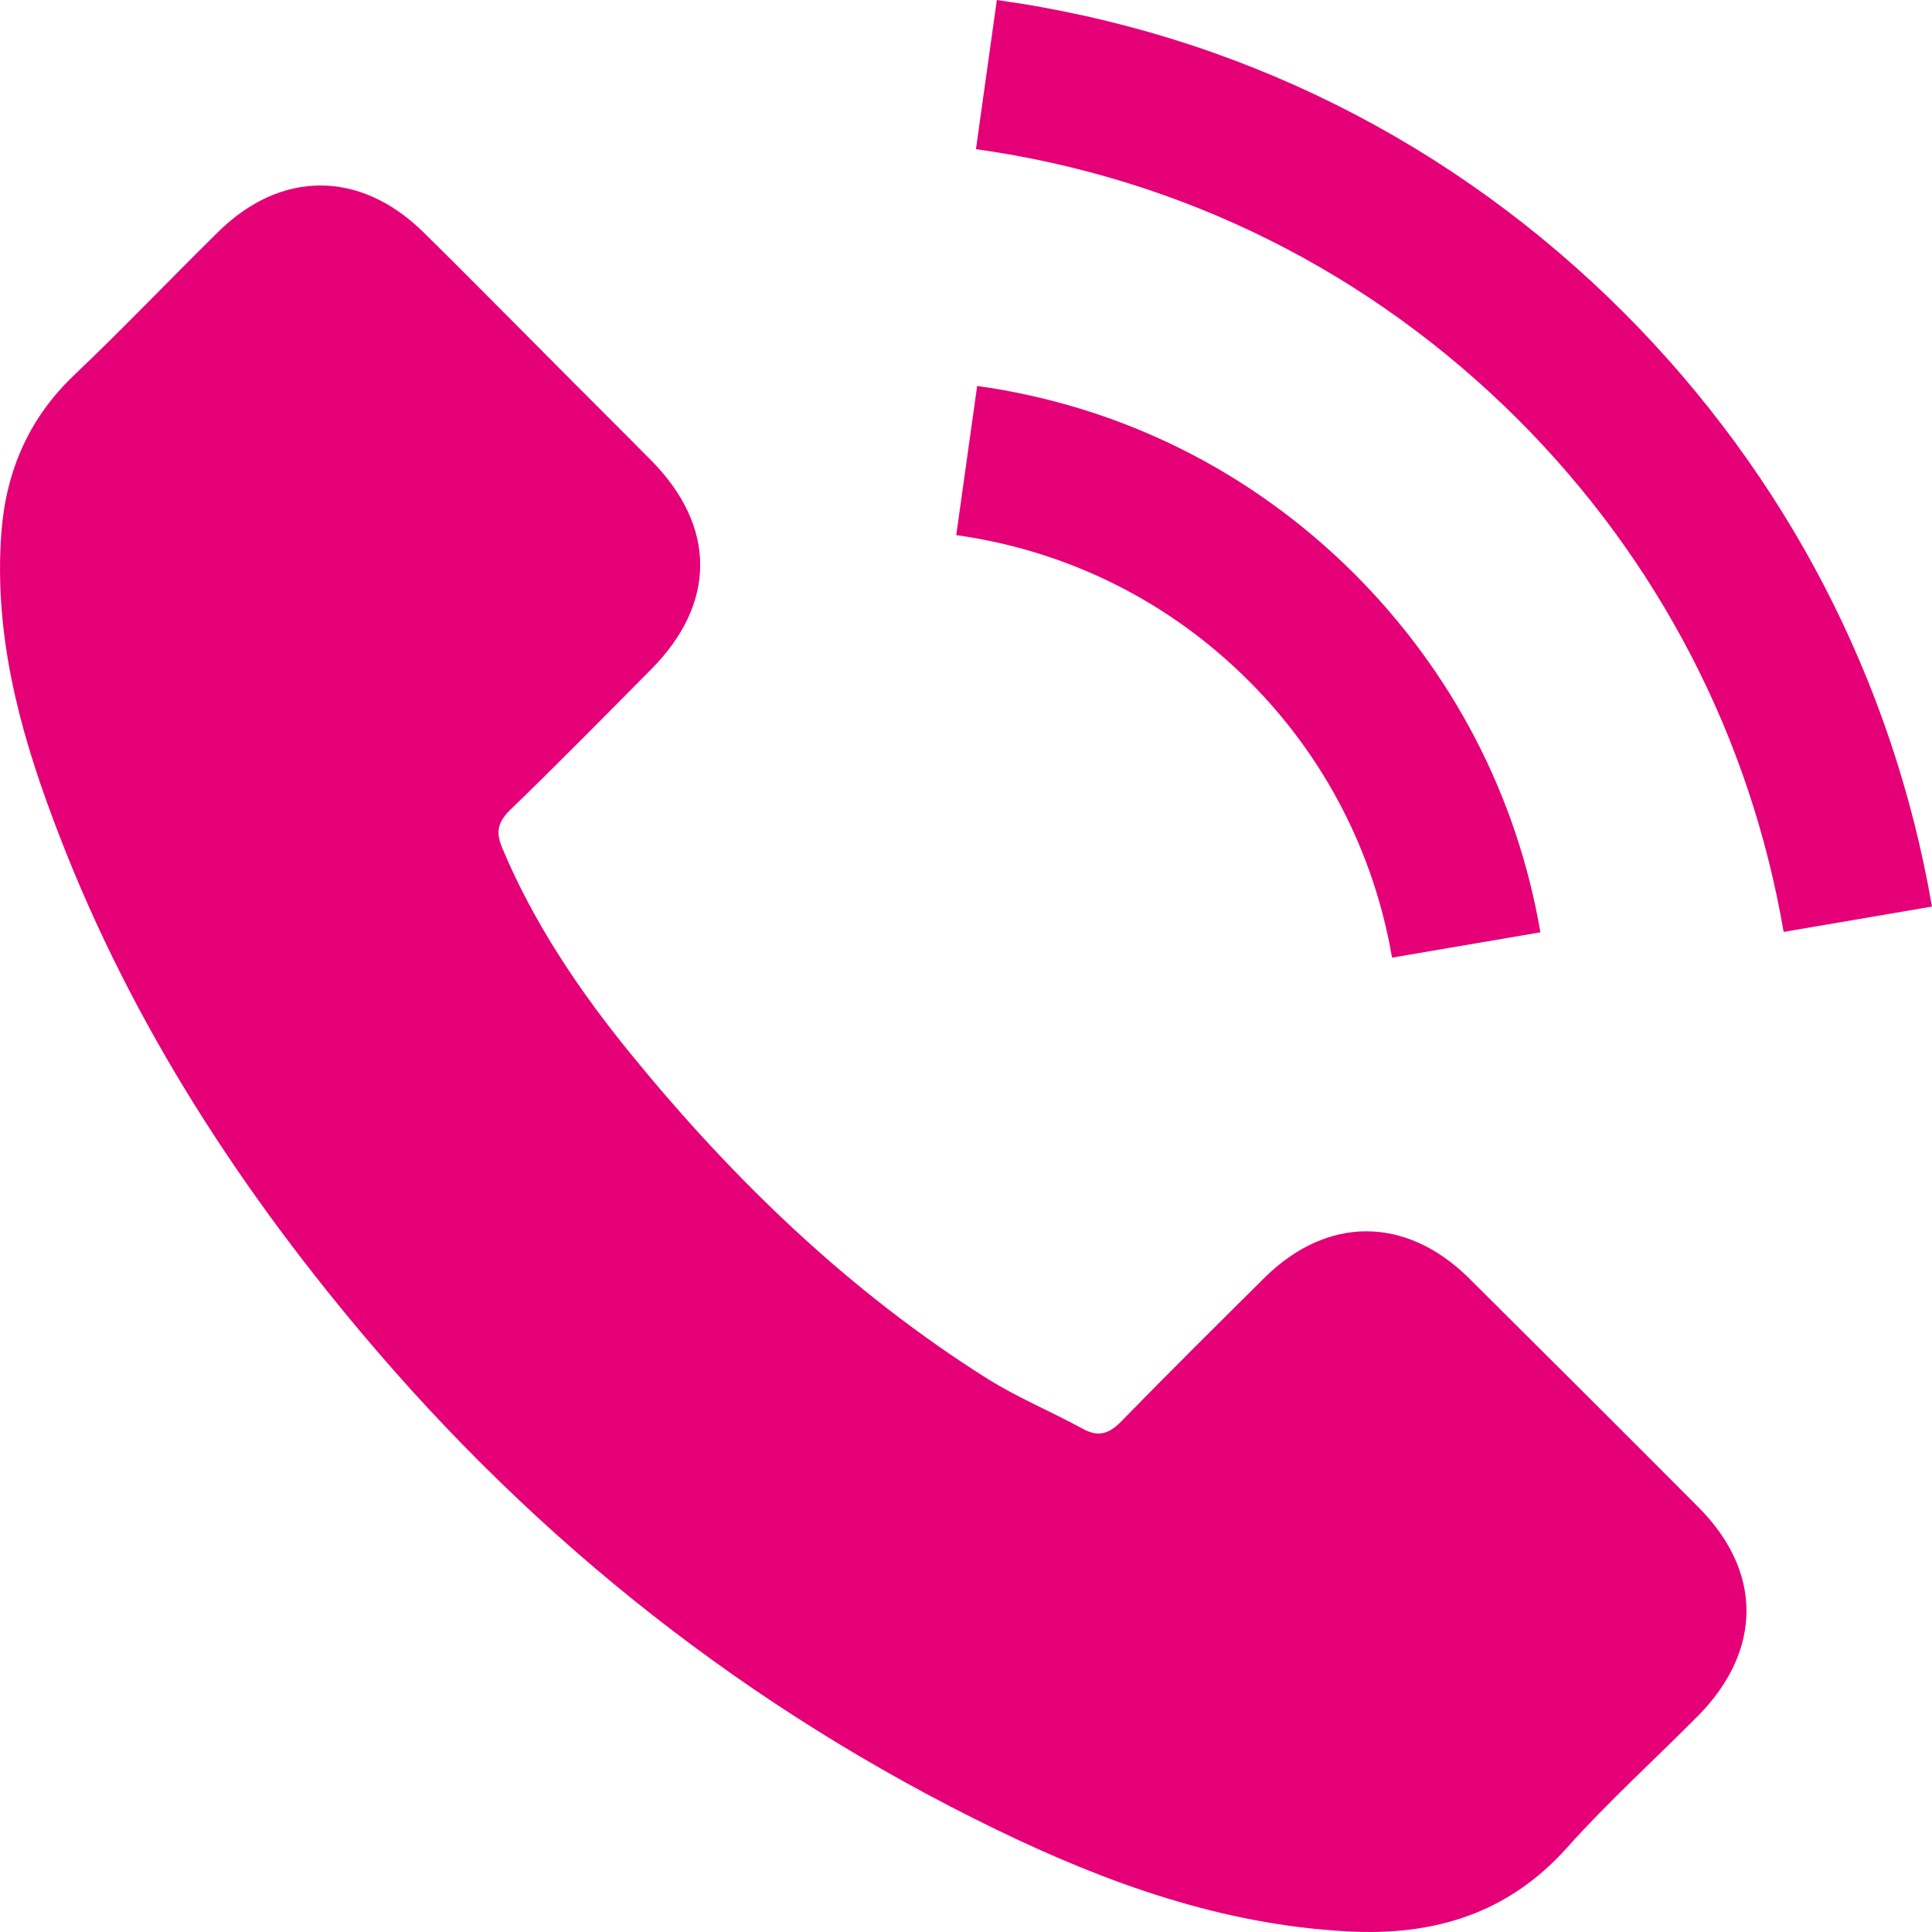 <?xml version="1.0" encoding="UTF-8"?> <svg xmlns="http://www.w3.org/2000/svg" width="512" height="512" viewBox="0 0 512 512" fill="none"> <g clip-path="url(#clip0_521_18)"> <path d="M389.257 338.698C372.529 322.184 351.647 322.184 335.027 338.698C322.348 351.27 309.669 363.842 297.204 376.627C293.795 380.143 290.918 380.889 286.763 378.545C278.559 374.07 269.823 370.448 261.938 365.547C225.181 342.427 194.391 312.702 167.116 279.247C153.585 262.627 141.546 244.834 133.129 224.804C131.424 220.756 131.744 218.092 135.046 214.789C147.725 202.537 160.084 189.965 172.549 177.393C189.916 159.92 189.916 139.464 172.443 121.884C162.534 111.869 152.626 102.067 142.718 92.052C132.489 81.824 122.368 71.49 112.033 61.368C95.306 45.067 74.424 45.067 57.803 61.475C45.018 74.047 32.766 86.938 19.768 99.297C7.728 110.697 1.655 124.654 0.377 140.955C-1.647 167.484 4.852 192.522 14.014 216.92C32.766 267.421 61.319 312.276 95.945 353.401C142.718 409.016 198.546 453.018 263.856 484.768C293.262 499.044 323.733 510.018 356.868 511.829C379.668 513.108 399.485 507.355 415.359 489.562C426.227 477.416 438.479 466.336 449.986 454.723C467.033 437.463 467.139 416.58 450.199 399.534C429.956 379.184 409.606 358.941 389.257 338.698Z" fill="#E50078"></path> <path d="M368.907 253.784L408.221 247.072C402.042 210.954 384.995 178.245 359.105 152.249C331.724 124.868 297.097 107.608 258.955 102.281L253.415 141.808C282.927 145.963 309.776 159.281 330.978 180.483C351.008 200.513 364.113 225.87 368.907 253.784Z" fill="#E50078"></path> <path d="M430.382 82.89C384.995 37.503 327.569 8.843 264.176 0L258.636 39.527C313.399 47.198 363.047 72.023 402.255 111.124C439.438 148.307 463.836 195.292 472.679 246.965L511.993 240.253C501.659 180.376 473.425 126.04 430.382 82.89Z" fill="#E50078"></path> </g> <defs> <clipPath id="clip0_521_18"> <rect width="512" height="512" fill="white"></rect> </clipPath> </defs> </svg> 